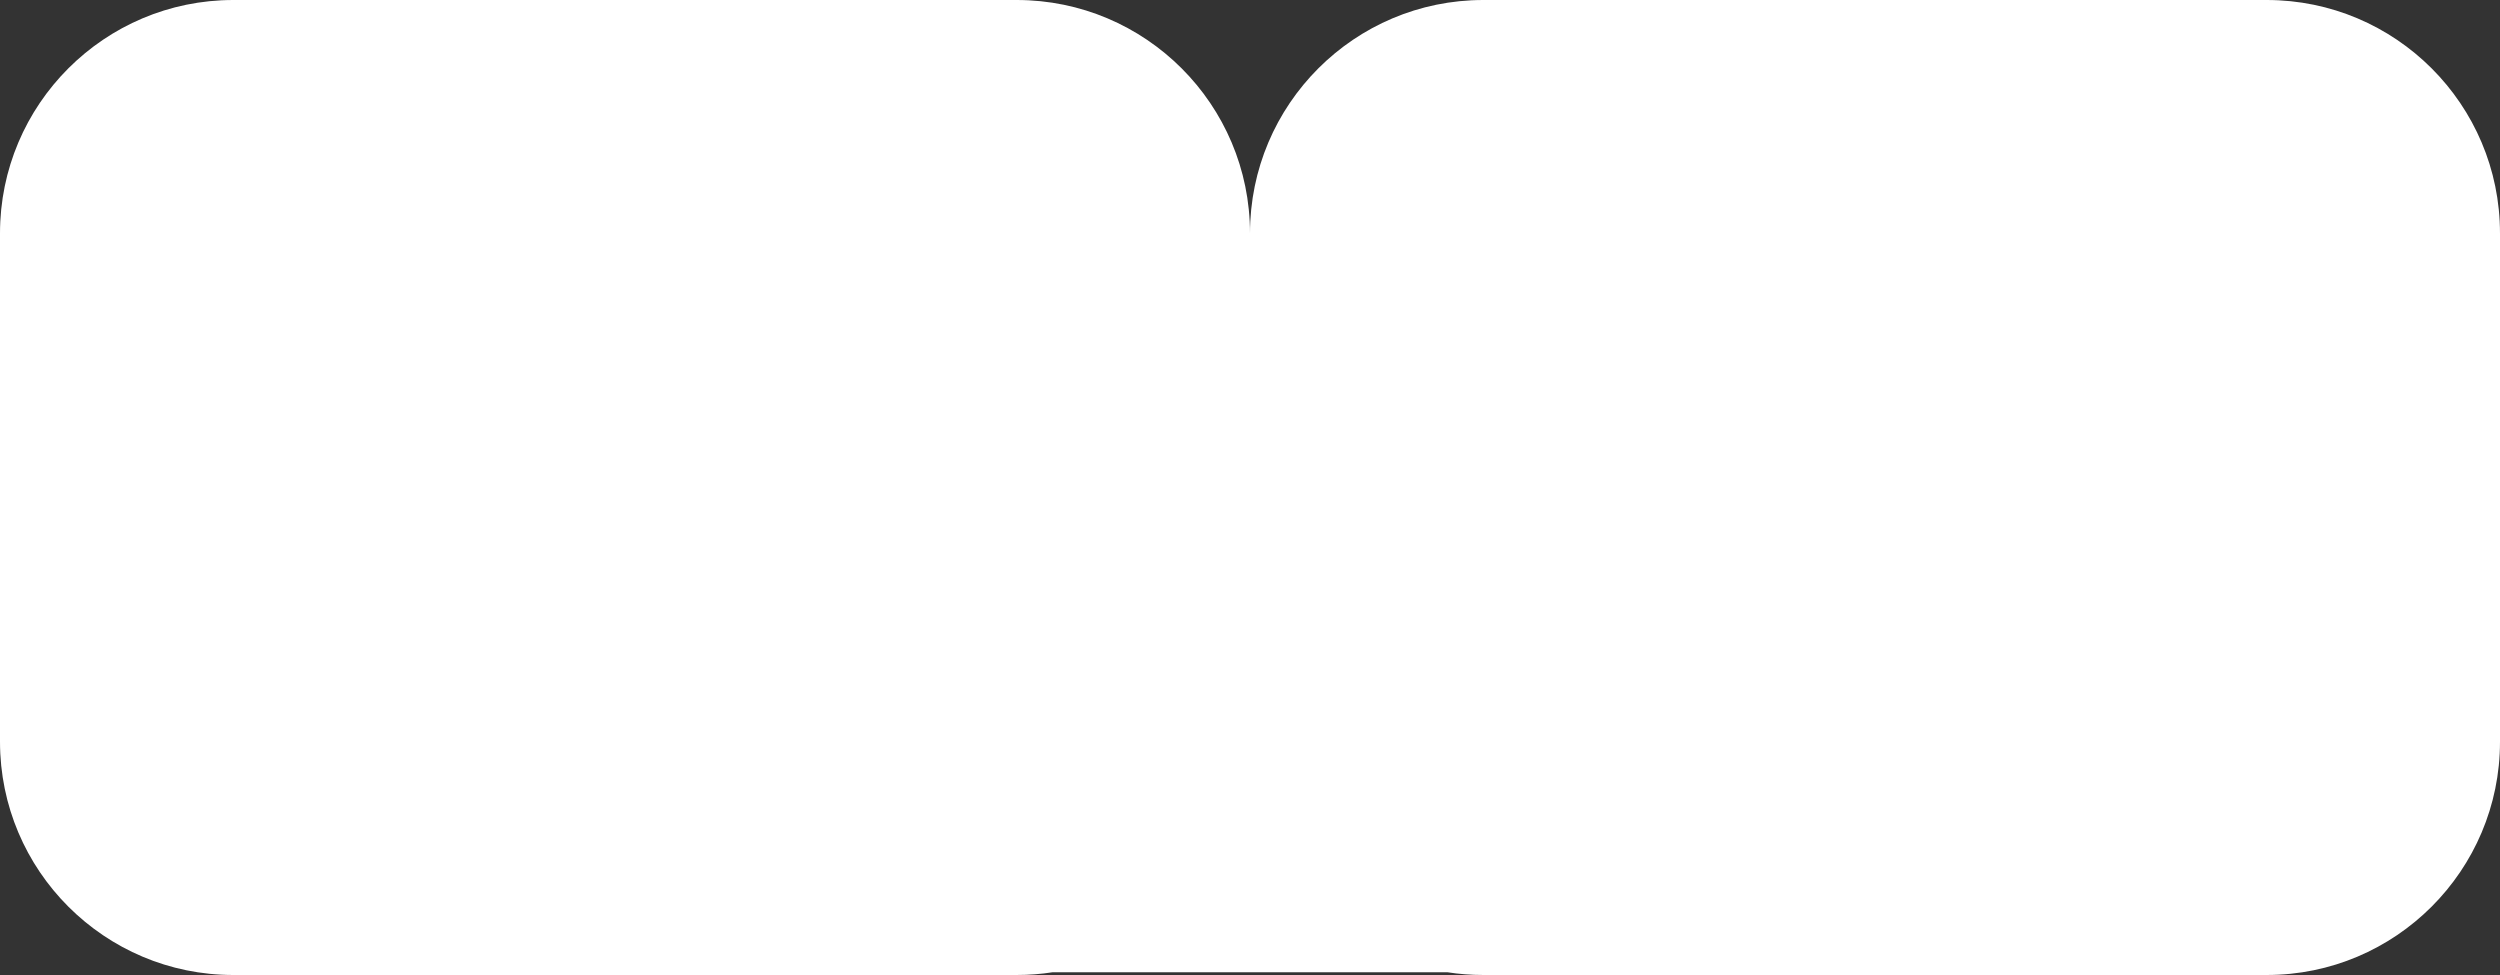 <svg xmlns="http://www.w3.org/2000/svg" id="Calque_2" viewBox="0 0 300 117"><rect x="0" y="0" width="300" height="117" fill="#333333" stroke="none"/><defs><style>.cls-1{fill:#fff;}</style></defs><g id="Calque_1-2"><path class="cls-1" d="m300,28v61c0,15.46-12.54,28-28,28h-94c-1.47,0-2.91-.11-4.32-.33h-47.36c-1.41.22-2.85.33-4.32.33H28c-15.46,0-28-12.54-28-28V28C0,12.54,12.54,0,28,0h94c15.46,0,28,12.54,28,28,0-15.46,12.54-28,28-28h94c15.46,0,28,12.54,28,28Z"></path></g></svg>